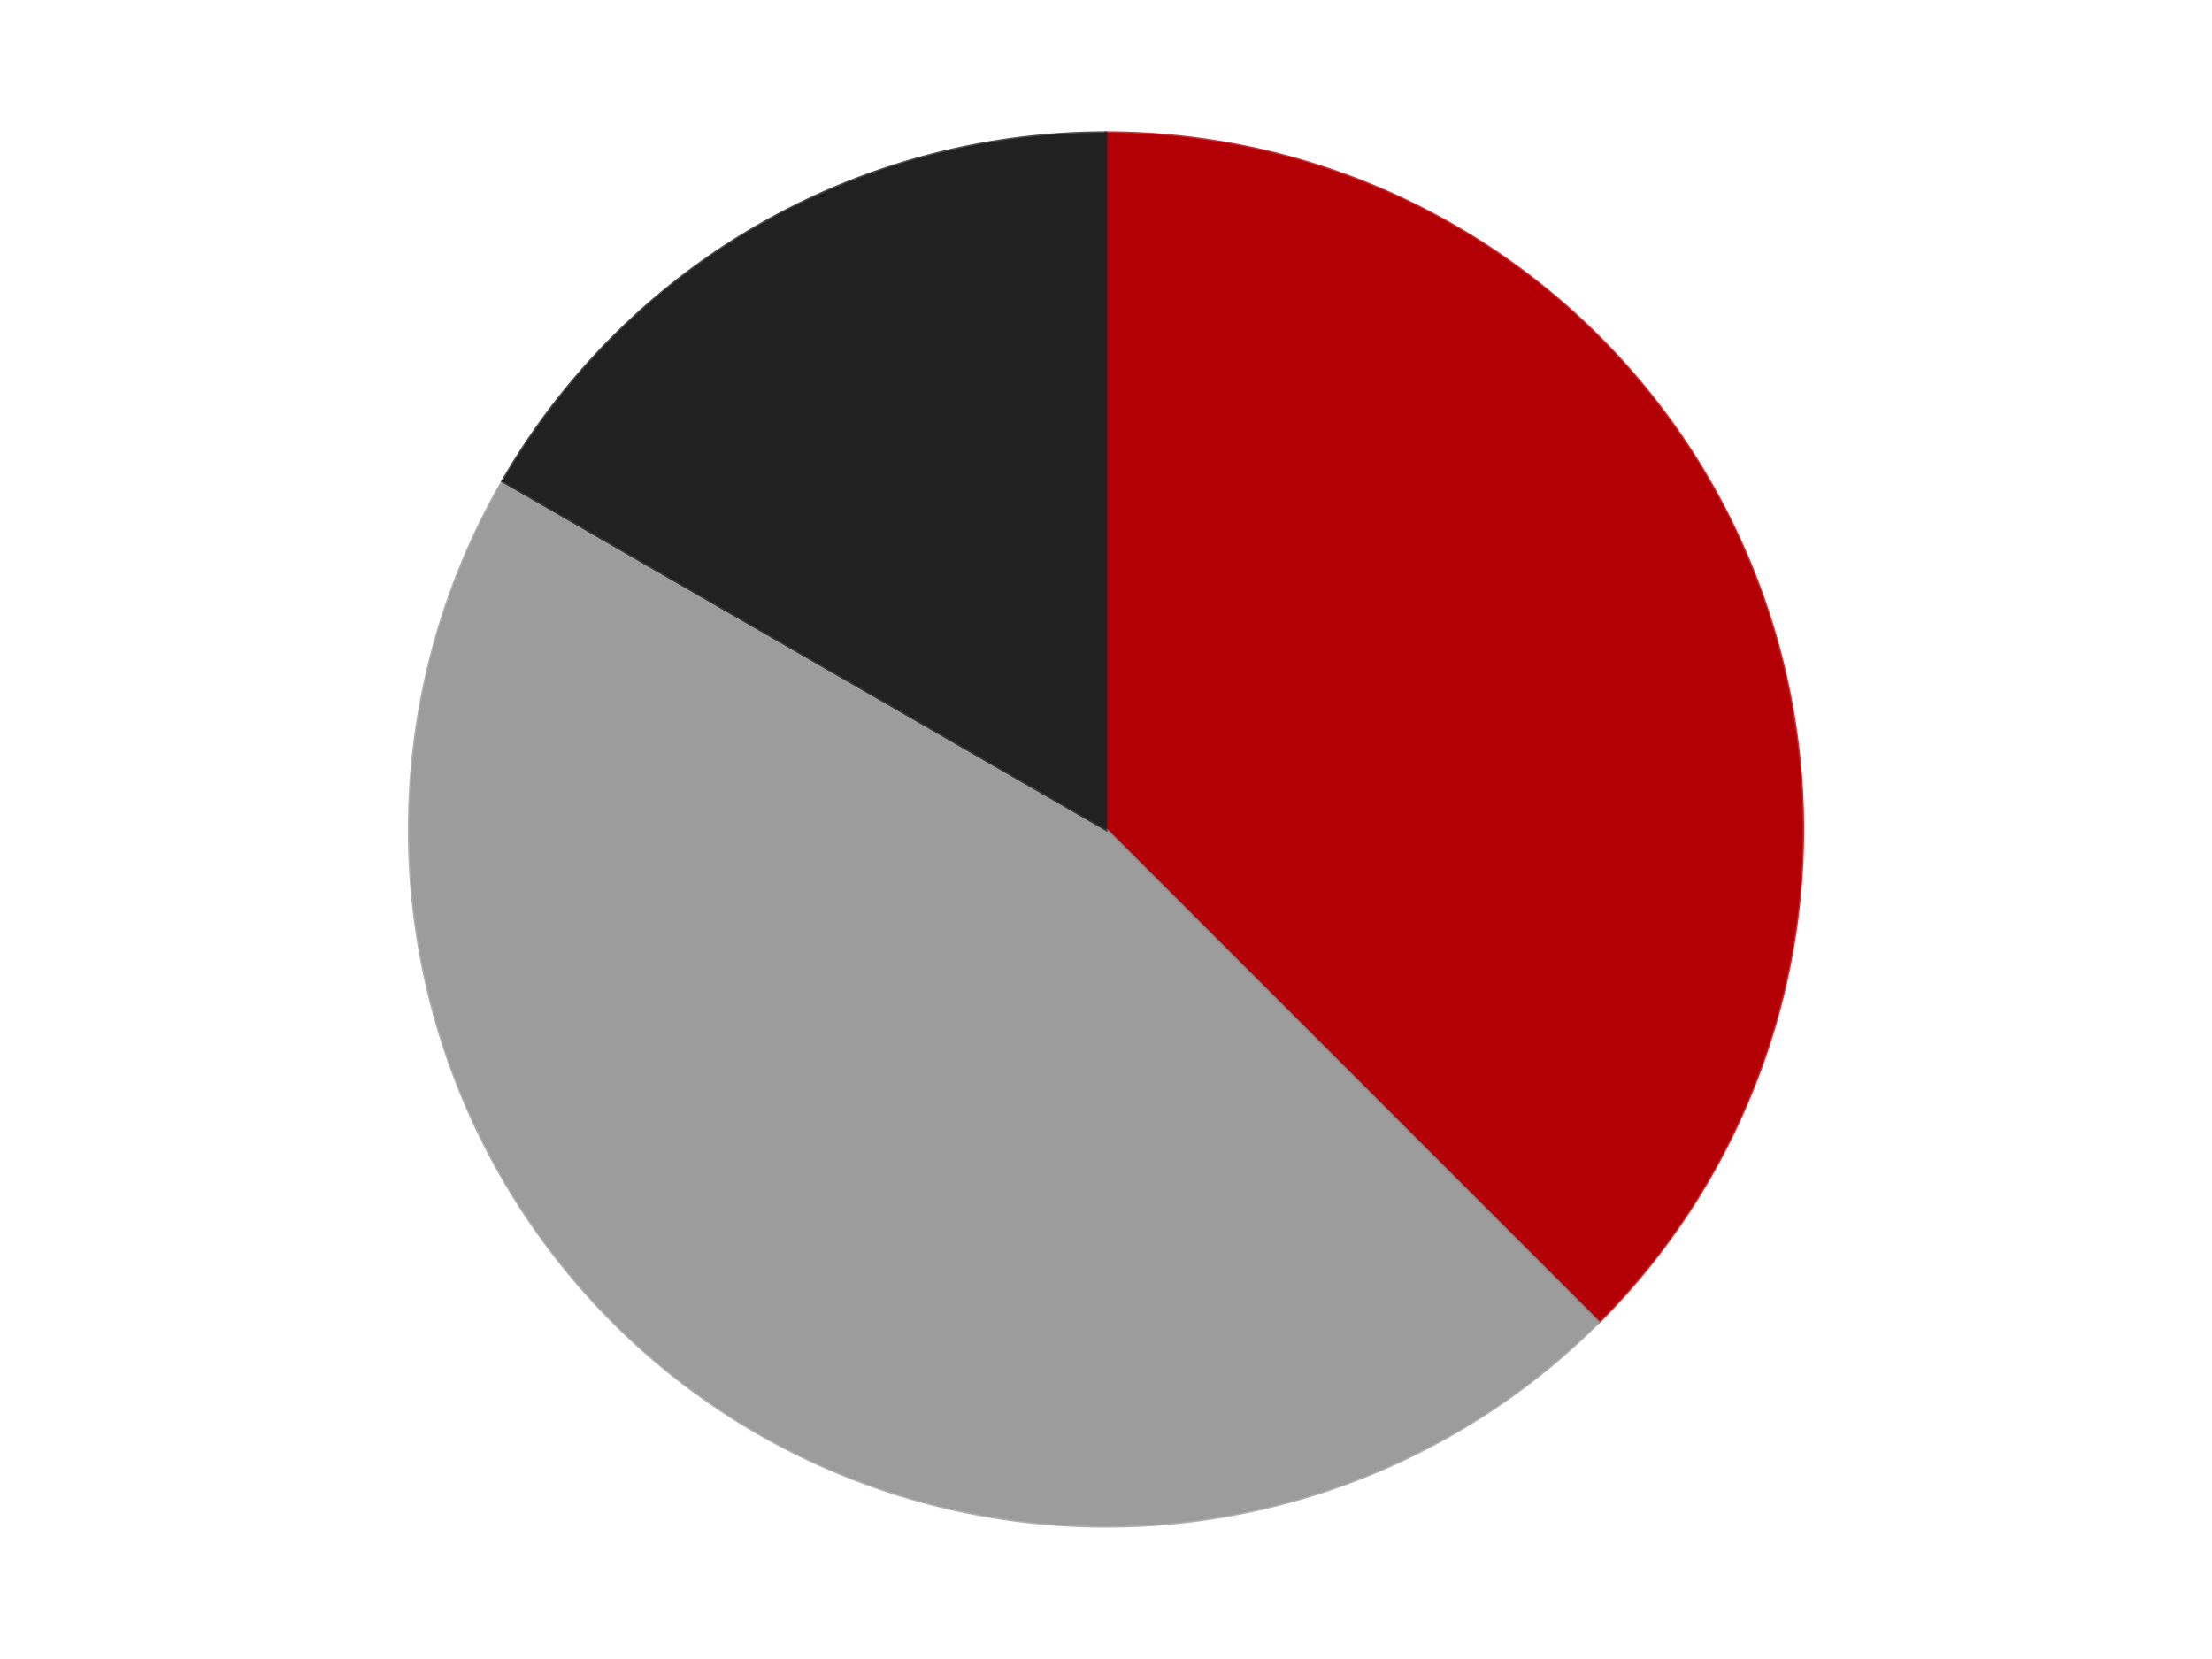<?xml version='1.0' encoding='utf-8'?>
<svg xmlns="http://www.w3.org/2000/svg" xmlns:xlink="http://www.w3.org/1999/xlink" id="chart-b0f7fe09-eaa4-4f20-8bea-5111e9e55645" class="pygal-chart" viewBox="0 0 800 600"><!--Generated with pygal 3.0.4 (lxml) ©Kozea 2012-2016 on 2024-07-06--><!--http://pygal.org--><!--http://github.com/Kozea/pygal--><defs><style type="text/css">#chart-b0f7fe09-eaa4-4f20-8bea-5111e9e55645{-webkit-user-select:none;-webkit-font-smoothing:antialiased;font-family:Consolas,"Liberation Mono",Menlo,Courier,monospace}#chart-b0f7fe09-eaa4-4f20-8bea-5111e9e55645 .title{font-family:Consolas,"Liberation Mono",Menlo,Courier,monospace;font-size:16px}#chart-b0f7fe09-eaa4-4f20-8bea-5111e9e55645 .legends .legend text{font-family:Consolas,"Liberation Mono",Menlo,Courier,monospace;font-size:14px}#chart-b0f7fe09-eaa4-4f20-8bea-5111e9e55645 .axis text{font-family:Consolas,"Liberation Mono",Menlo,Courier,monospace;font-size:10px}#chart-b0f7fe09-eaa4-4f20-8bea-5111e9e55645 .axis text.major{font-family:Consolas,"Liberation Mono",Menlo,Courier,monospace;font-size:10px}#chart-b0f7fe09-eaa4-4f20-8bea-5111e9e55645 .text-overlay text.value{font-family:Consolas,"Liberation Mono",Menlo,Courier,monospace;font-size:16px}#chart-b0f7fe09-eaa4-4f20-8bea-5111e9e55645 .text-overlay text.label{font-family:Consolas,"Liberation Mono",Menlo,Courier,monospace;font-size:10px}#chart-b0f7fe09-eaa4-4f20-8bea-5111e9e55645 .tooltip{font-family:Consolas,"Liberation Mono",Menlo,Courier,monospace;font-size:14px}#chart-b0f7fe09-eaa4-4f20-8bea-5111e9e55645 text.no_data{font-family:Consolas,"Liberation Mono",Menlo,Courier,monospace;font-size:64px}
#chart-b0f7fe09-eaa4-4f20-8bea-5111e9e55645{background-color:transparent}#chart-b0f7fe09-eaa4-4f20-8bea-5111e9e55645 path,#chart-b0f7fe09-eaa4-4f20-8bea-5111e9e55645 line,#chart-b0f7fe09-eaa4-4f20-8bea-5111e9e55645 rect,#chart-b0f7fe09-eaa4-4f20-8bea-5111e9e55645 circle{-webkit-transition:150ms;-moz-transition:150ms;transition:150ms}#chart-b0f7fe09-eaa4-4f20-8bea-5111e9e55645 .graph &gt; .background{fill:transparent}#chart-b0f7fe09-eaa4-4f20-8bea-5111e9e55645 .plot &gt; .background{fill:transparent}#chart-b0f7fe09-eaa4-4f20-8bea-5111e9e55645 .graph{fill:rgba(0,0,0,.87)}#chart-b0f7fe09-eaa4-4f20-8bea-5111e9e55645 text.no_data{fill:rgba(0,0,0,1)}#chart-b0f7fe09-eaa4-4f20-8bea-5111e9e55645 .title{fill:rgba(0,0,0,1)}#chart-b0f7fe09-eaa4-4f20-8bea-5111e9e55645 .legends .legend text{fill:rgba(0,0,0,.87)}#chart-b0f7fe09-eaa4-4f20-8bea-5111e9e55645 .legends .legend:hover text{fill:rgba(0,0,0,1)}#chart-b0f7fe09-eaa4-4f20-8bea-5111e9e55645 .axis .line{stroke:rgba(0,0,0,1)}#chart-b0f7fe09-eaa4-4f20-8bea-5111e9e55645 .axis .guide.line{stroke:rgba(0,0,0,.54)}#chart-b0f7fe09-eaa4-4f20-8bea-5111e9e55645 .axis .major.line{stroke:rgba(0,0,0,.87)}#chart-b0f7fe09-eaa4-4f20-8bea-5111e9e55645 .axis text.major{fill:rgba(0,0,0,1)}#chart-b0f7fe09-eaa4-4f20-8bea-5111e9e55645 .axis.y .guides:hover .guide.line,#chart-b0f7fe09-eaa4-4f20-8bea-5111e9e55645 .line-graph .axis.x .guides:hover .guide.line,#chart-b0f7fe09-eaa4-4f20-8bea-5111e9e55645 .stackedline-graph .axis.x .guides:hover .guide.line,#chart-b0f7fe09-eaa4-4f20-8bea-5111e9e55645 .xy-graph .axis.x .guides:hover .guide.line{stroke:rgba(0,0,0,1)}#chart-b0f7fe09-eaa4-4f20-8bea-5111e9e55645 .axis .guides:hover text{fill:rgba(0,0,0,1)}#chart-b0f7fe09-eaa4-4f20-8bea-5111e9e55645 .reactive{fill-opacity:1.0;stroke-opacity:.8;stroke-width:1}#chart-b0f7fe09-eaa4-4f20-8bea-5111e9e55645 .ci{stroke:rgba(0,0,0,.87)}#chart-b0f7fe09-eaa4-4f20-8bea-5111e9e55645 .reactive.active,#chart-b0f7fe09-eaa4-4f20-8bea-5111e9e55645 .active .reactive{fill-opacity:0.6;stroke-opacity:.9;stroke-width:4}#chart-b0f7fe09-eaa4-4f20-8bea-5111e9e55645 .ci .reactive.active{stroke-width:1.5}#chart-b0f7fe09-eaa4-4f20-8bea-5111e9e55645 .series text{fill:rgba(0,0,0,1)}#chart-b0f7fe09-eaa4-4f20-8bea-5111e9e55645 .tooltip rect{fill:transparent;stroke:rgba(0,0,0,1);-webkit-transition:opacity 150ms;-moz-transition:opacity 150ms;transition:opacity 150ms}#chart-b0f7fe09-eaa4-4f20-8bea-5111e9e55645 .tooltip .label{fill:rgba(0,0,0,.87)}#chart-b0f7fe09-eaa4-4f20-8bea-5111e9e55645 .tooltip .label{fill:rgba(0,0,0,.87)}#chart-b0f7fe09-eaa4-4f20-8bea-5111e9e55645 .tooltip .legend{font-size:.8em;fill:rgba(0,0,0,.54)}#chart-b0f7fe09-eaa4-4f20-8bea-5111e9e55645 .tooltip .x_label{font-size:.6em;fill:rgba(0,0,0,1)}#chart-b0f7fe09-eaa4-4f20-8bea-5111e9e55645 .tooltip .xlink{font-size:.5em;text-decoration:underline}#chart-b0f7fe09-eaa4-4f20-8bea-5111e9e55645 .tooltip .value{font-size:1.5em}#chart-b0f7fe09-eaa4-4f20-8bea-5111e9e55645 .bound{font-size:.5em}#chart-b0f7fe09-eaa4-4f20-8bea-5111e9e55645 .max-value{font-size:.75em;fill:rgba(0,0,0,.54)}#chart-b0f7fe09-eaa4-4f20-8bea-5111e9e55645 .map-element{fill:transparent;stroke:rgba(0,0,0,.54) !important}#chart-b0f7fe09-eaa4-4f20-8bea-5111e9e55645 .map-element .reactive{fill-opacity:inherit;stroke-opacity:inherit}#chart-b0f7fe09-eaa4-4f20-8bea-5111e9e55645 .color-0,#chart-b0f7fe09-eaa4-4f20-8bea-5111e9e55645 .color-0 a:visited{stroke:#F44336;fill:#F44336}#chart-b0f7fe09-eaa4-4f20-8bea-5111e9e55645 .color-1,#chart-b0f7fe09-eaa4-4f20-8bea-5111e9e55645 .color-1 a:visited{stroke:#3F51B5;fill:#3F51B5}#chart-b0f7fe09-eaa4-4f20-8bea-5111e9e55645 .color-2,#chart-b0f7fe09-eaa4-4f20-8bea-5111e9e55645 .color-2 a:visited{stroke:#009688;fill:#009688}#chart-b0f7fe09-eaa4-4f20-8bea-5111e9e55645 .text-overlay .color-0 text{fill:black}#chart-b0f7fe09-eaa4-4f20-8bea-5111e9e55645 .text-overlay .color-1 text{fill:black}#chart-b0f7fe09-eaa4-4f20-8bea-5111e9e55645 .text-overlay .color-2 text{fill:black}
#chart-b0f7fe09-eaa4-4f20-8bea-5111e9e55645 text.no_data{text-anchor:middle}#chart-b0f7fe09-eaa4-4f20-8bea-5111e9e55645 .guide.line{fill:none}#chart-b0f7fe09-eaa4-4f20-8bea-5111e9e55645 .centered{text-anchor:middle}#chart-b0f7fe09-eaa4-4f20-8bea-5111e9e55645 .title{text-anchor:middle}#chart-b0f7fe09-eaa4-4f20-8bea-5111e9e55645 .legends .legend text{fill-opacity:1}#chart-b0f7fe09-eaa4-4f20-8bea-5111e9e55645 .axis.x text{text-anchor:middle}#chart-b0f7fe09-eaa4-4f20-8bea-5111e9e55645 .axis.x:not(.web) text[transform]{text-anchor:start}#chart-b0f7fe09-eaa4-4f20-8bea-5111e9e55645 .axis.x:not(.web) text[transform].backwards{text-anchor:end}#chart-b0f7fe09-eaa4-4f20-8bea-5111e9e55645 .axis.y text{text-anchor:end}#chart-b0f7fe09-eaa4-4f20-8bea-5111e9e55645 .axis.y text[transform].backwards{text-anchor:start}#chart-b0f7fe09-eaa4-4f20-8bea-5111e9e55645 .axis.y2 text{text-anchor:start}#chart-b0f7fe09-eaa4-4f20-8bea-5111e9e55645 .axis.y2 text[transform].backwards{text-anchor:end}#chart-b0f7fe09-eaa4-4f20-8bea-5111e9e55645 .axis .guide.line{stroke-dasharray:4,4;stroke:black}#chart-b0f7fe09-eaa4-4f20-8bea-5111e9e55645 .axis .major.guide.line{stroke-dasharray:6,6;stroke:black}#chart-b0f7fe09-eaa4-4f20-8bea-5111e9e55645 .horizontal .axis.y .guide.line,#chart-b0f7fe09-eaa4-4f20-8bea-5111e9e55645 .horizontal .axis.y2 .guide.line,#chart-b0f7fe09-eaa4-4f20-8bea-5111e9e55645 .vertical .axis.x .guide.line{opacity:0}#chart-b0f7fe09-eaa4-4f20-8bea-5111e9e55645 .horizontal .axis.always_show .guide.line,#chart-b0f7fe09-eaa4-4f20-8bea-5111e9e55645 .vertical .axis.always_show .guide.line{opacity:1 !important}#chart-b0f7fe09-eaa4-4f20-8bea-5111e9e55645 .axis.y .guides:hover .guide.line,#chart-b0f7fe09-eaa4-4f20-8bea-5111e9e55645 .axis.y2 .guides:hover .guide.line,#chart-b0f7fe09-eaa4-4f20-8bea-5111e9e55645 .axis.x .guides:hover .guide.line{opacity:1}#chart-b0f7fe09-eaa4-4f20-8bea-5111e9e55645 .axis .guides:hover text{opacity:1}#chart-b0f7fe09-eaa4-4f20-8bea-5111e9e55645 .nofill{fill:none}#chart-b0f7fe09-eaa4-4f20-8bea-5111e9e55645 .subtle-fill{fill-opacity:.2}#chart-b0f7fe09-eaa4-4f20-8bea-5111e9e55645 .dot{stroke-width:1px;fill-opacity:1;stroke-opacity:1}#chart-b0f7fe09-eaa4-4f20-8bea-5111e9e55645 .dot.active{stroke-width:5px}#chart-b0f7fe09-eaa4-4f20-8bea-5111e9e55645 .dot.negative{fill:transparent}#chart-b0f7fe09-eaa4-4f20-8bea-5111e9e55645 text,#chart-b0f7fe09-eaa4-4f20-8bea-5111e9e55645 tspan{stroke:none !important}#chart-b0f7fe09-eaa4-4f20-8bea-5111e9e55645 .series text.active{opacity:1}#chart-b0f7fe09-eaa4-4f20-8bea-5111e9e55645 .tooltip rect{fill-opacity:.95;stroke-width:.5}#chart-b0f7fe09-eaa4-4f20-8bea-5111e9e55645 .tooltip text{fill-opacity:1}#chart-b0f7fe09-eaa4-4f20-8bea-5111e9e55645 .showable{visibility:hidden}#chart-b0f7fe09-eaa4-4f20-8bea-5111e9e55645 .showable.shown{visibility:visible}#chart-b0f7fe09-eaa4-4f20-8bea-5111e9e55645 .gauge-background{fill:rgba(229,229,229,1);stroke:none}#chart-b0f7fe09-eaa4-4f20-8bea-5111e9e55645 .bg-lines{stroke:transparent;stroke-width:2px}</style><script type="text/javascript">window.pygal = window.pygal || {};window.pygal.config = window.pygal.config || {};window.pygal.config['b0f7fe09-eaa4-4f20-8bea-5111e9e55645'] = {"allow_interruptions": false, "box_mode": "extremes", "classes": ["pygal-chart"], "css": ["file://style.css", "file://graph.css"], "defs": [], "disable_xml_declaration": false, "dots_size": 2.5, "dynamic_print_values": false, "explicit_size": false, "fill": false, "force_uri_protocol": "https", "formatter": null, "half_pie": false, "height": 600, "include_x_axis": false, "inner_radius": 0, "interpolate": null, "interpolation_parameters": {}, "interpolation_precision": 250, "inverse_y_axis": false, "js": ["//kozea.github.io/pygal.js/2.0.x/pygal-tooltips.min.js"], "legend_at_bottom": false, "legend_at_bottom_columns": null, "legend_box_size": 12, "logarithmic": false, "margin": 20, "margin_bottom": null, "margin_left": null, "margin_right": null, "margin_top": null, "max_scale": 16, "min_scale": 4, "missing_value_fill_truncation": "x", "no_data_text": "No data", "no_prefix": false, "order_min": null, "pretty_print": false, "print_labels": false, "print_values": false, "print_values_position": "center", "print_zeroes": true, "range": null, "rounded_bars": null, "secondary_range": null, "show_dots": true, "show_legend": false, "show_minor_x_labels": true, "show_minor_y_labels": true, "show_only_major_dots": false, "show_x_guides": false, "show_x_labels": true, "show_y_guides": true, "show_y_labels": true, "spacing": 10, "stack_from_top": false, "strict": false, "stroke": true, "stroke_style": null, "style": {"background": "transparent", "ci_colors": [], "colors": ["#F44336", "#3F51B5", "#009688", "#FFC107", "#FF5722", "#9C27B0", "#03A9F4", "#8BC34A", "#FF9800", "#E91E63", "#2196F3", "#4CAF50", "#FFEB3B", "#673AB7", "#00BCD4", "#CDDC39", "#9E9E9E", "#607D8B"], "dot_opacity": "1", "font_family": "Consolas, \"Liberation Mono\", Menlo, Courier, monospace", "foreground": "rgba(0, 0, 0, .87)", "foreground_strong": "rgba(0, 0, 0, 1)", "foreground_subtle": "rgba(0, 0, 0, .54)", "guide_stroke_color": "black", "guide_stroke_dasharray": "4,4", "label_font_family": "Consolas, \"Liberation Mono\", Menlo, Courier, monospace", "label_font_size": 10, "legend_font_family": "Consolas, \"Liberation Mono\", Menlo, Courier, monospace", "legend_font_size": 14, "major_guide_stroke_color": "black", "major_guide_stroke_dasharray": "6,6", "major_label_font_family": "Consolas, \"Liberation Mono\", Menlo, Courier, monospace", "major_label_font_size": 10, "no_data_font_family": "Consolas, \"Liberation Mono\", Menlo, Courier, monospace", "no_data_font_size": 64, "opacity": "1.0", "opacity_hover": "0.6", "plot_background": "transparent", "stroke_opacity": ".8", "stroke_opacity_hover": ".9", "stroke_width": "1", "stroke_width_hover": "4", "title_font_family": "Consolas, \"Liberation Mono\", Menlo, Courier, monospace", "title_font_size": 16, "tooltip_font_family": "Consolas, \"Liberation Mono\", Menlo, Courier, monospace", "tooltip_font_size": 14, "transition": "150ms", "value_background": "rgba(229, 229, 229, 1)", "value_colors": [], "value_font_family": "Consolas, \"Liberation Mono\", Menlo, Courier, monospace", "value_font_size": 16, "value_label_font_family": "Consolas, \"Liberation Mono\", Menlo, Courier, monospace", "value_label_font_size": 10}, "title": null, "tooltip_border_radius": 0, "tooltip_fancy_mode": true, "truncate_label": null, "truncate_legend": null, "width": 800, "x_label_rotation": 0, "x_labels": null, "x_labels_major": null, "x_labels_major_count": null, "x_labels_major_every": null, "x_title": null, "xrange": null, "y_label_rotation": 0, "y_labels": null, "y_labels_major": null, "y_labels_major_count": null, "y_labels_major_every": null, "y_title": null, "zero": 0, "legends": ["Red", "Light Gray", "Black"]}</script><script type="text/javascript" xlink:href="https://kozea.github.io/pygal.js/2.0.x/pygal-tooltips.min.js"/></defs><title>Pygal</title><g class="graph pie-graph vertical"><rect x="0" y="0" width="800" height="600" class="background"/><g transform="translate(20, 20)" class="plot"><rect x="0" y="0" width="760" height="560" class="background"/><g class="series serie-0 color-0"><g class="slices"><g class="slice" style="fill: #B30006; stroke: #B30006"><path d="M380 28 A252 252 0 0 1 558.191 458.191 L380 280 A0 0 0 0 0 380 280 z" class="slice reactive tooltip-trigger"/><desc class="value">9</desc><desc class="x centered">496.4088210964221</desc><desc class="y centered">231.78188752199867</desc></g></g></g><g class="series serie-1 color-1"><g class="slices"><g class="slice" style="fill: #9C9C9C; stroke: #9C9C9C"><path d="M558.191 458.191 A252 252 0 0 1 161.762 154 L380 280 A0 0 0 0 0 380 280 z" class="slice reactive tooltip-trigger"/><desc class="value">11</desc><desc class="x centered">303.29605994490123</desc><desc class="y centered">379.96252087669563</desc></g></g></g><g class="series serie-2 color-2"><g class="slices"><g class="slice" style="fill: #212121; stroke: #212121"><path d="M161.762 154 A252 252 0 0 1 380 28 L380 280 A0 0 0 0 0 380 280 z" class="slice reactive tooltip-trigger"/><desc class="value">4</desc><desc class="x centered">316.99999999999994</desc><desc class="y centered">170.88079912316078</desc></g></g></g></g><g class="titles"/><g transform="translate(20, 20)" class="plot overlay"><g class="series serie-0 color-0"/><g class="series serie-1 color-1"/><g class="series serie-2 color-2"/></g><g transform="translate(20, 20)" class="plot text-overlay"><g class="series serie-0 color-0"/><g class="series serie-1 color-1"/><g class="series serie-2 color-2"/></g><g transform="translate(20, 20)" class="plot tooltip-overlay"><g transform="translate(0 0)" style="opacity: 0" class="tooltip"><rect rx="0" ry="0" width="0" height="0" class="tooltip-box"/><g class="text"/></g></g></g></svg>